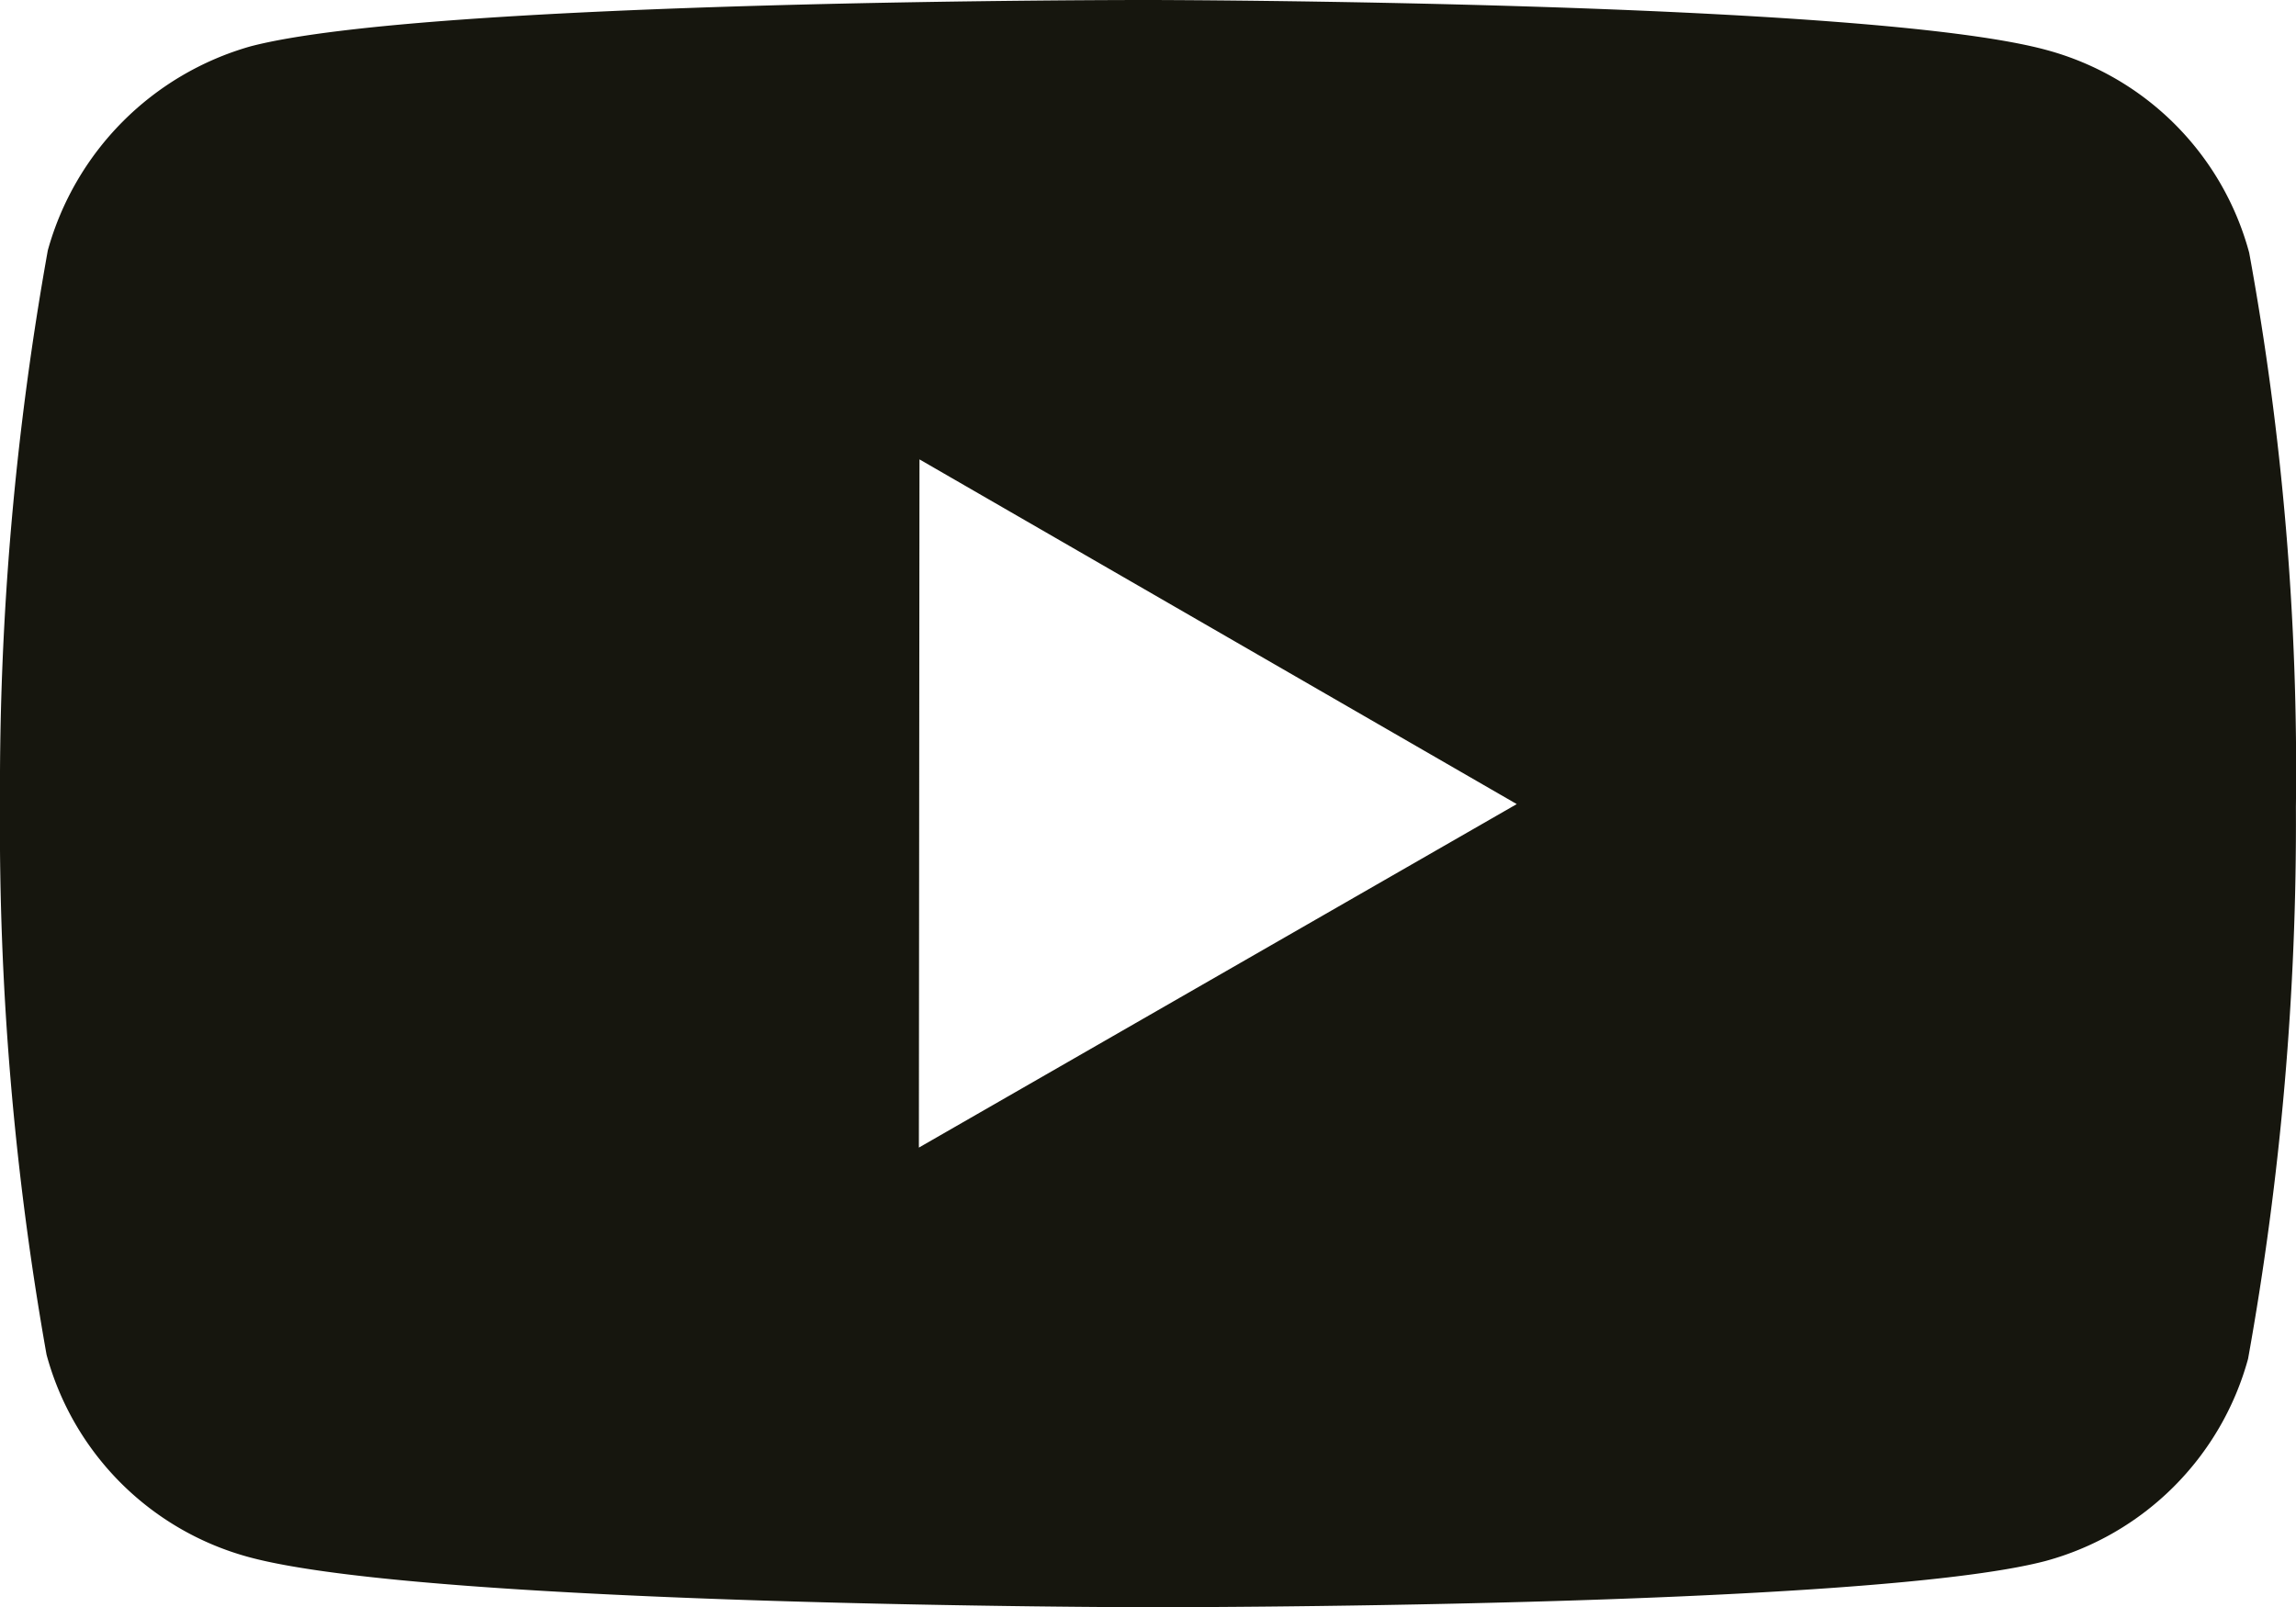 <svg xmlns="http://www.w3.org/2000/svg" width="26.686" height="18.683"><path d="M26.685 9.379a35.171 35.171 0 01-.556 6.416 3.353 3.353 0 01-2.356 2.351c-2.088.547-10.441.537-10.441.537S5 18.673 2.892 18.1a3.341 3.341 0 01-2.351-2.353A35.113 35.113 0 010 9.328a35.329 35.329 0 01.556-6.419A3.413 3.413 0 012.911.539C5-.009 13.352 0 13.352 0s8.353.009 10.441.583a3.341 3.341 0 012.349 2.355 33.445 33.445 0 01.543 6.441zm-9.056-.032L10.687 5.34l-.007 8z" fill="#16160e"/></svg>